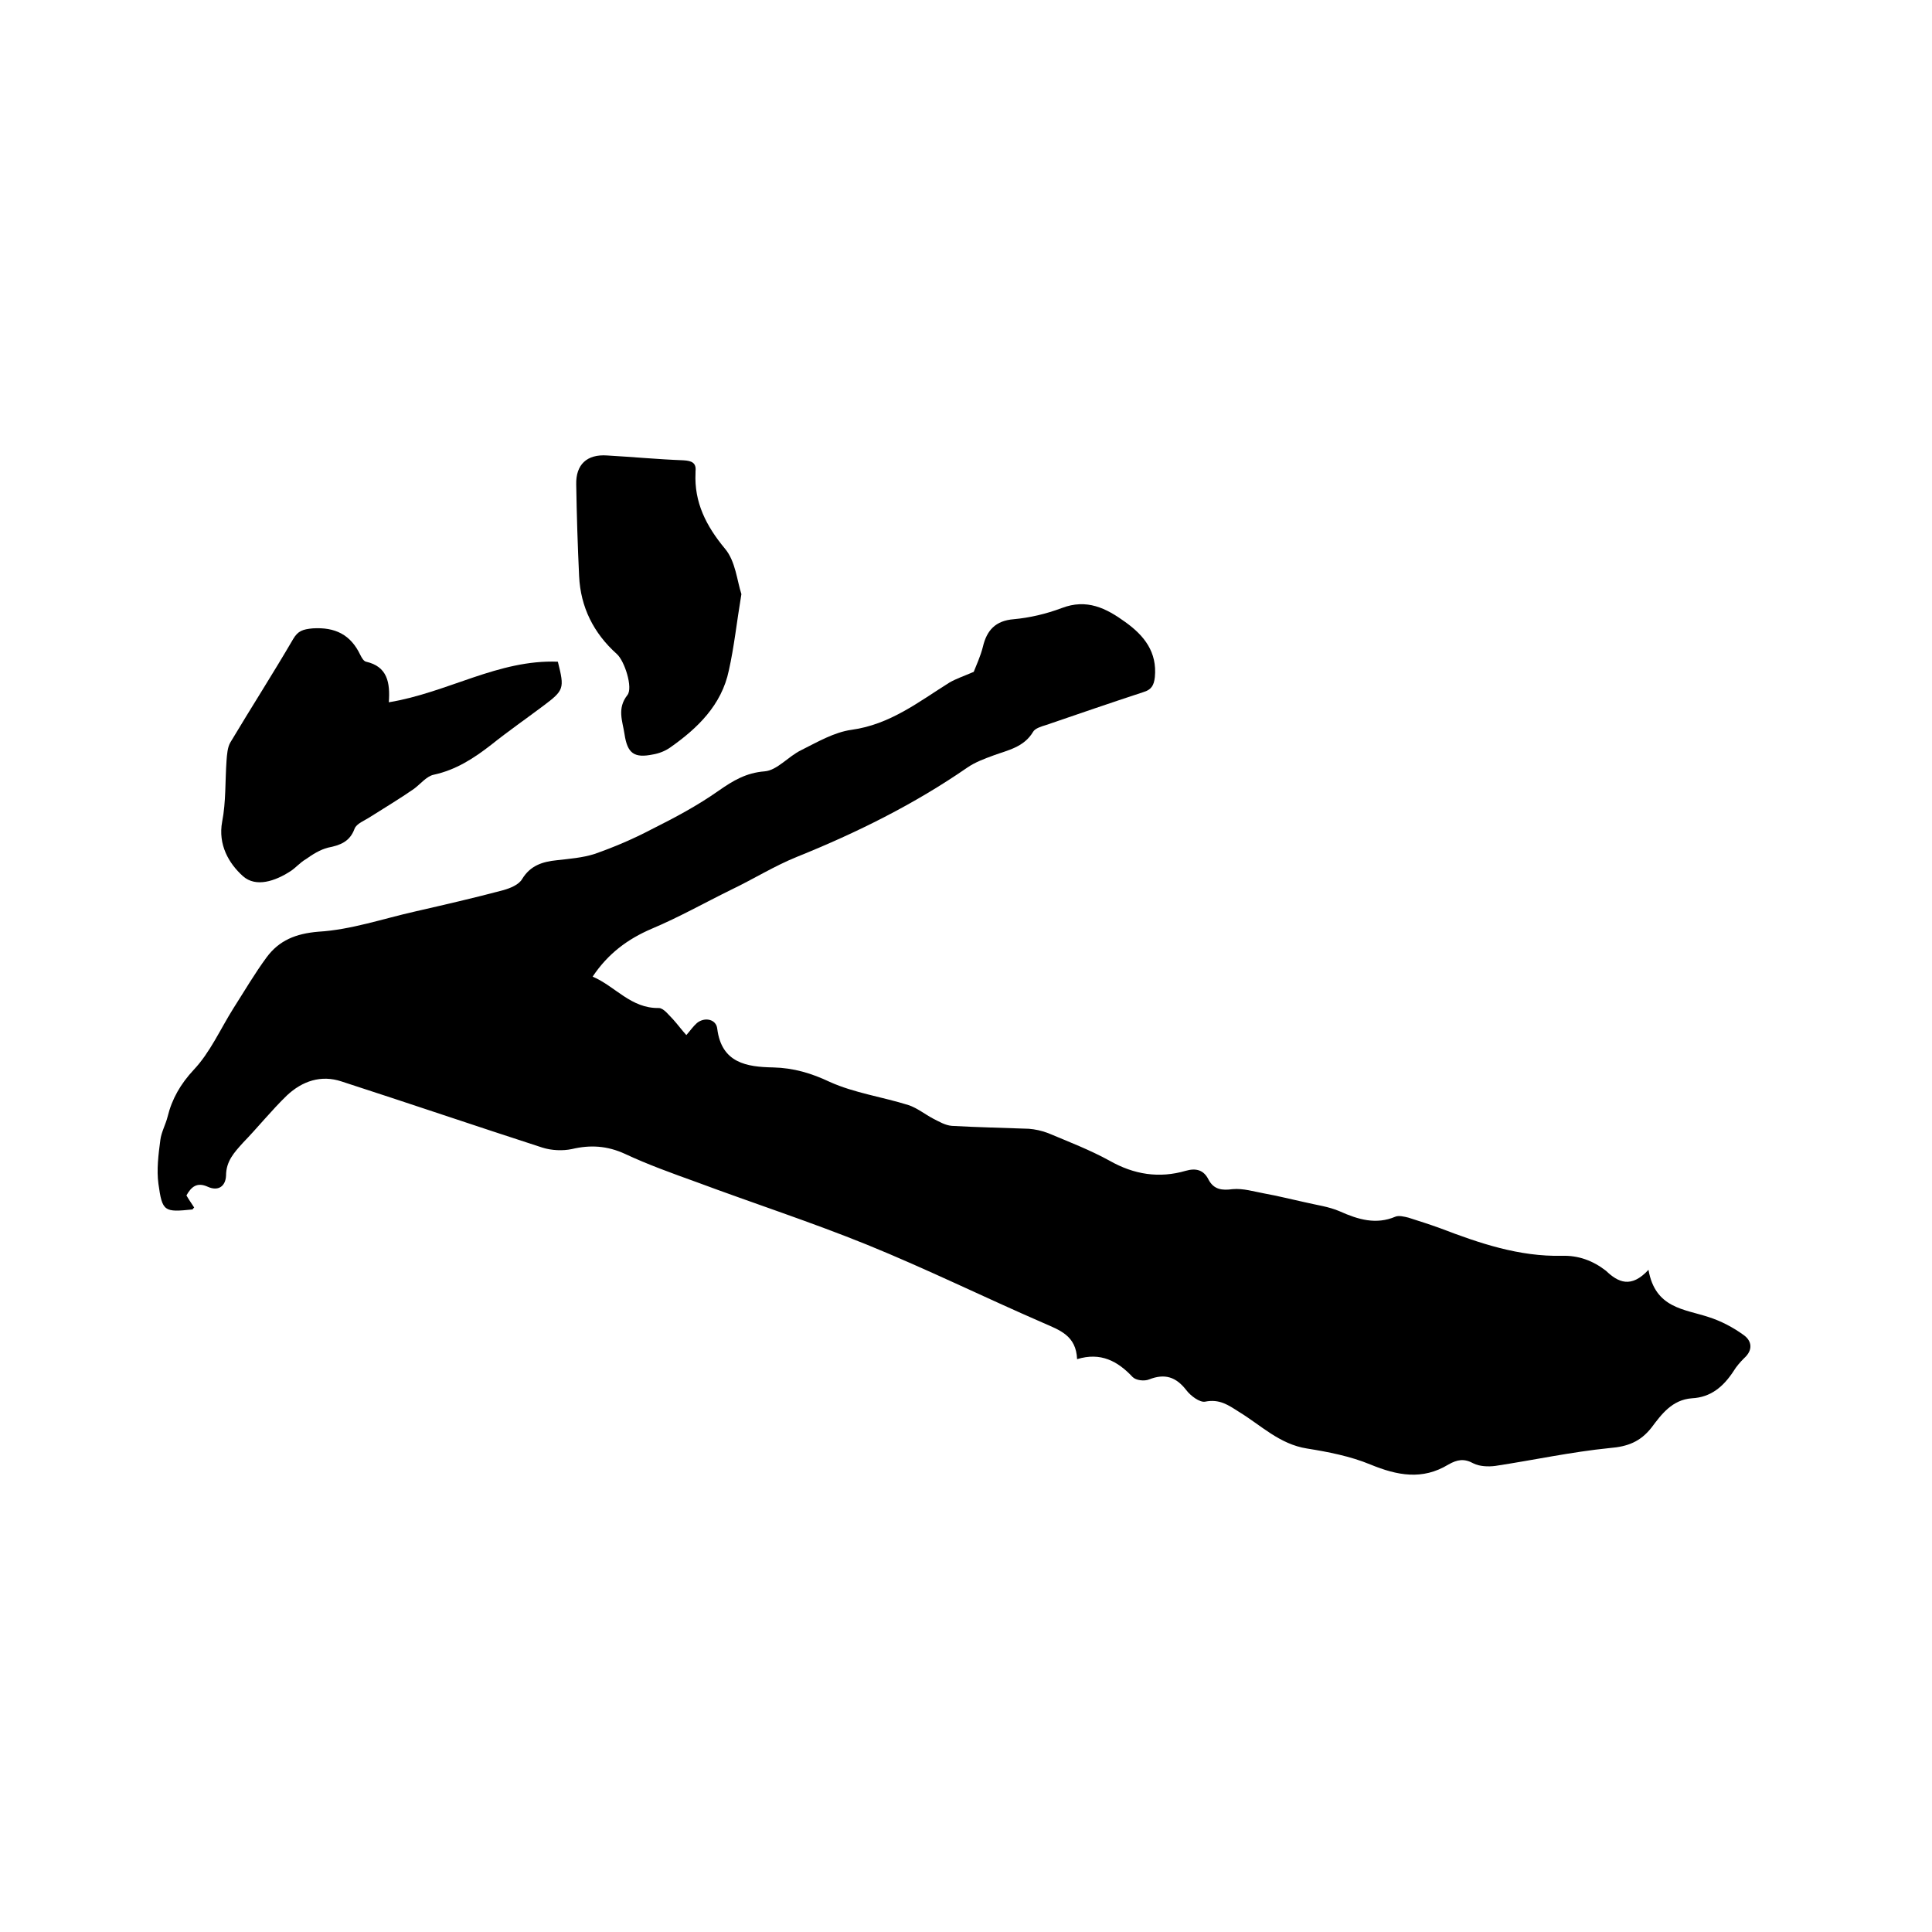 <svg enable-background="new 0 0 400 400" viewBox="0 0 400 400" xmlns="http://www.w3.org/2000/svg"><path d="m341.3 262.9c1.4 8 7.4 8.1 12.5 9.8 2.5.8 5 2.1 7.2 3.7 1.7 1.2 2 3.1.1 4.8-.8.8-1.6 1.7-2.2 2.7-2.1 3.2-4.7 5.4-8.6 5.6-4.1.3-6.3 3.3-8.4 6.1-2.3 2.9-4.9 3.9-8.6 4.2-8 .8-15.8 2.5-23.7 3.7-1.5.2-3.3.1-4.5-.5-2-1.1-3.4-.8-5.2.2-5.4 3.3-10.6 2.3-16.2 0-4.1-1.7-8.7-2.6-13.1-3.3-5.7-.9-9.5-4.8-14.1-7.6-2.2-1.4-4-2.7-7-2.1-1.1.2-3-1.2-3.9-2.4-2.1-2.7-4.4-3.5-7.7-2.2-1 .4-2.7.2-3.4-.5-3.1-3.3-6.6-5.2-11.5-3.7-.2-4.9-3.6-6-7-7.5-12.2-5.3-24.2-11.2-36.5-16.2-11.6-4.7-23.6-8.6-35.4-13-5-1.8-10-3.6-14.7-5.8-3.7-1.7-7.2-1.9-11-1-1.9.4-4.2.3-6.1-.3-13.9-4.5-27.7-9.2-41.6-13.7-4.2-1.4-8.1-.1-11.3 2.9-3.2 3.1-6 6.6-9.1 9.8-1.8 2-3.5 3.8-3.5 6.8-.1 2.2-1.6 3.3-3.8 2.3s-3.4 0-4.4 1.8c.5.9 1.1 1.7 1.6 2.5-.2.2-.3.3-.3.4-5.9.6-6.3.5-7.1-5.3-.4-2.9 0-6.1.4-9.1.2-1.6 1.1-3.2 1.5-4.8.9-3.7 2.7-6.8 5.4-9.7 3.4-3.6 5.5-8.4 8.2-12.7 2.3-3.6 4.4-7.2 6.9-10.6 2.6-3.5 6-4.9 10.7-5.3 6.8-.4 13.4-2.7 20.1-4.2 6.1-1.4 12.2-2.8 18.2-4.4 1.4-.4 3.2-1.1 3.9-2.3 1.7-2.8 4.2-3.6 7.2-3.9 2.6-.3 5.3-.5 7.8-1.3 4-1.4 8-3.1 11.8-5.1 4.8-2.4 9.5-4.9 13.9-8 3-2.1 5.7-3.7 9.5-4 2.6-.2 4.9-3.1 7.6-4.4 3.4-1.7 6.8-3.7 10.4-4.2 8-1.1 13.9-5.8 20.3-9.8 1.4-.8 2.9-1.3 5-2.2.5-1.3 1.4-3.2 1.9-5.2.8-3.4 2.6-5.4 6.4-5.7 3.3-.3 6.7-1.1 9.9-2.3 5.2-2 9.2 0 13.2 2.9 3.9 2.8 6.6 6.2 6.1 11.4-.2 1.7-.7 2.6-2.4 3.1-6.7 2.2-13.4 4.5-20.1 6.8-1 .3-2.3.7-2.7 1.4-1.9 3.2-5.2 3.8-8.2 4.9-1.9.7-3.8 1.4-5.4 2.5-11 7.6-22.9 13.5-35.3 18.5-4.7 1.9-9 4.6-13.6 6.8-5.5 2.7-10.8 5.7-16.5 8.1-4.9 2.1-9 5.1-12.2 9.9 4.7 2 7.9 6.6 13.7 6.5 1 0 2.1 1.5 3 2.4.9 1 1.7 2.1 2.7 3.2.8-.9 1.4-1.8 2.2-2.5 1.6-1.3 4-.8 4.2 1.2.9 7.1 6.1 7.9 11.6 8 4.2.1 7.9 1.2 11.7 3 5.1 2.3 10.9 3.1 16.3 4.8 1.8.6 3.4 1.9 5.1 2.8 1.2.6 2.5 1.4 3.9 1.5 5.3.3 10.6.4 15.9.6 1.3.1 2.7.4 4 .9 4.3 1.8 8.7 3.5 12.7 5.7 5.1 2.9 10.3 3.7 15.8 2.1 2.1-.6 3.7-.2 4.7 1.8 1.1 2.1 2.8 2.3 5 2 2.2-.2 4.4.5 6.6.9 2.8.5 5.5 1.2 8.3 1.8 2.5.6 5 .9 7.3 1.9 3.8 1.7 7.5 2.8 11.5 1.1.7-.3 1.9 0 2.7.2 2.2.7 4.4 1.4 6.6 2.2 8.1 3.1 16.3 5.9 25.2 5.7 3.4-.1 6.4 1 9.1 3.1 2.5 2.4 5.2 3.7 8.8-.2z"/><path d="m80.5 145.4c12.2-2 22.7-8.9 35-8.4 1.4 5.6 1.3 5.9-3.1 9.2-3.6 2.7-7.2 5.2-10.7 8-3.6 2.8-7.3 5.2-11.9 6.2-1.5.3-2.8 2-4.2 3-2.9 2-5.9 3.8-8.9 5.7-1.2.8-2.9 1.4-3.3 2.5-1 2.7-3 3.4-5.5 3.9-1.6.4-3.2 1.4-4.6 2.4-1.2.7-2.1 1.8-3.2 2.5-3.1 2-7.1 3.4-9.8 1-2.9-2.6-5.2-6.5-4.3-11.3.8-4.1.6-8.4.9-12.6.1-1.3.2-2.8.8-3.8 4.3-7.2 8.8-14.2 13-21.4 1-1.7 2-2 4-2.2 4.7-.3 7.9 1.3 9.9 5.5.3.6.7 1.3 1.2 1.4 4.4 1 5 4.3 4.7 8.4z"/><path d="m153.5 123c-1 6-1.5 10.9-2.6 15.8-1.5 7.2-6.5 12-12.2 16-1 .7-2.3 1.2-3.5 1.4-3.9.8-5.3-.2-5.9-4.2-.4-2.7-1.6-5.3.6-8.1 1.2-1.5-.6-7.1-2.2-8.5-4.8-4.3-7.5-9.7-7.8-16.1-.3-6.3-.5-12.7-.6-19-.1-4.1 2.2-6.3 6.4-6 5.3.3 10.5.8 15.8 1 1.7.1 2.7.5 2.5 2.3v.3c-.3 6.1 2.2 11 6.1 15.7 2.2 2.6 2.5 6.7 3.4 9.4z"/></svg>